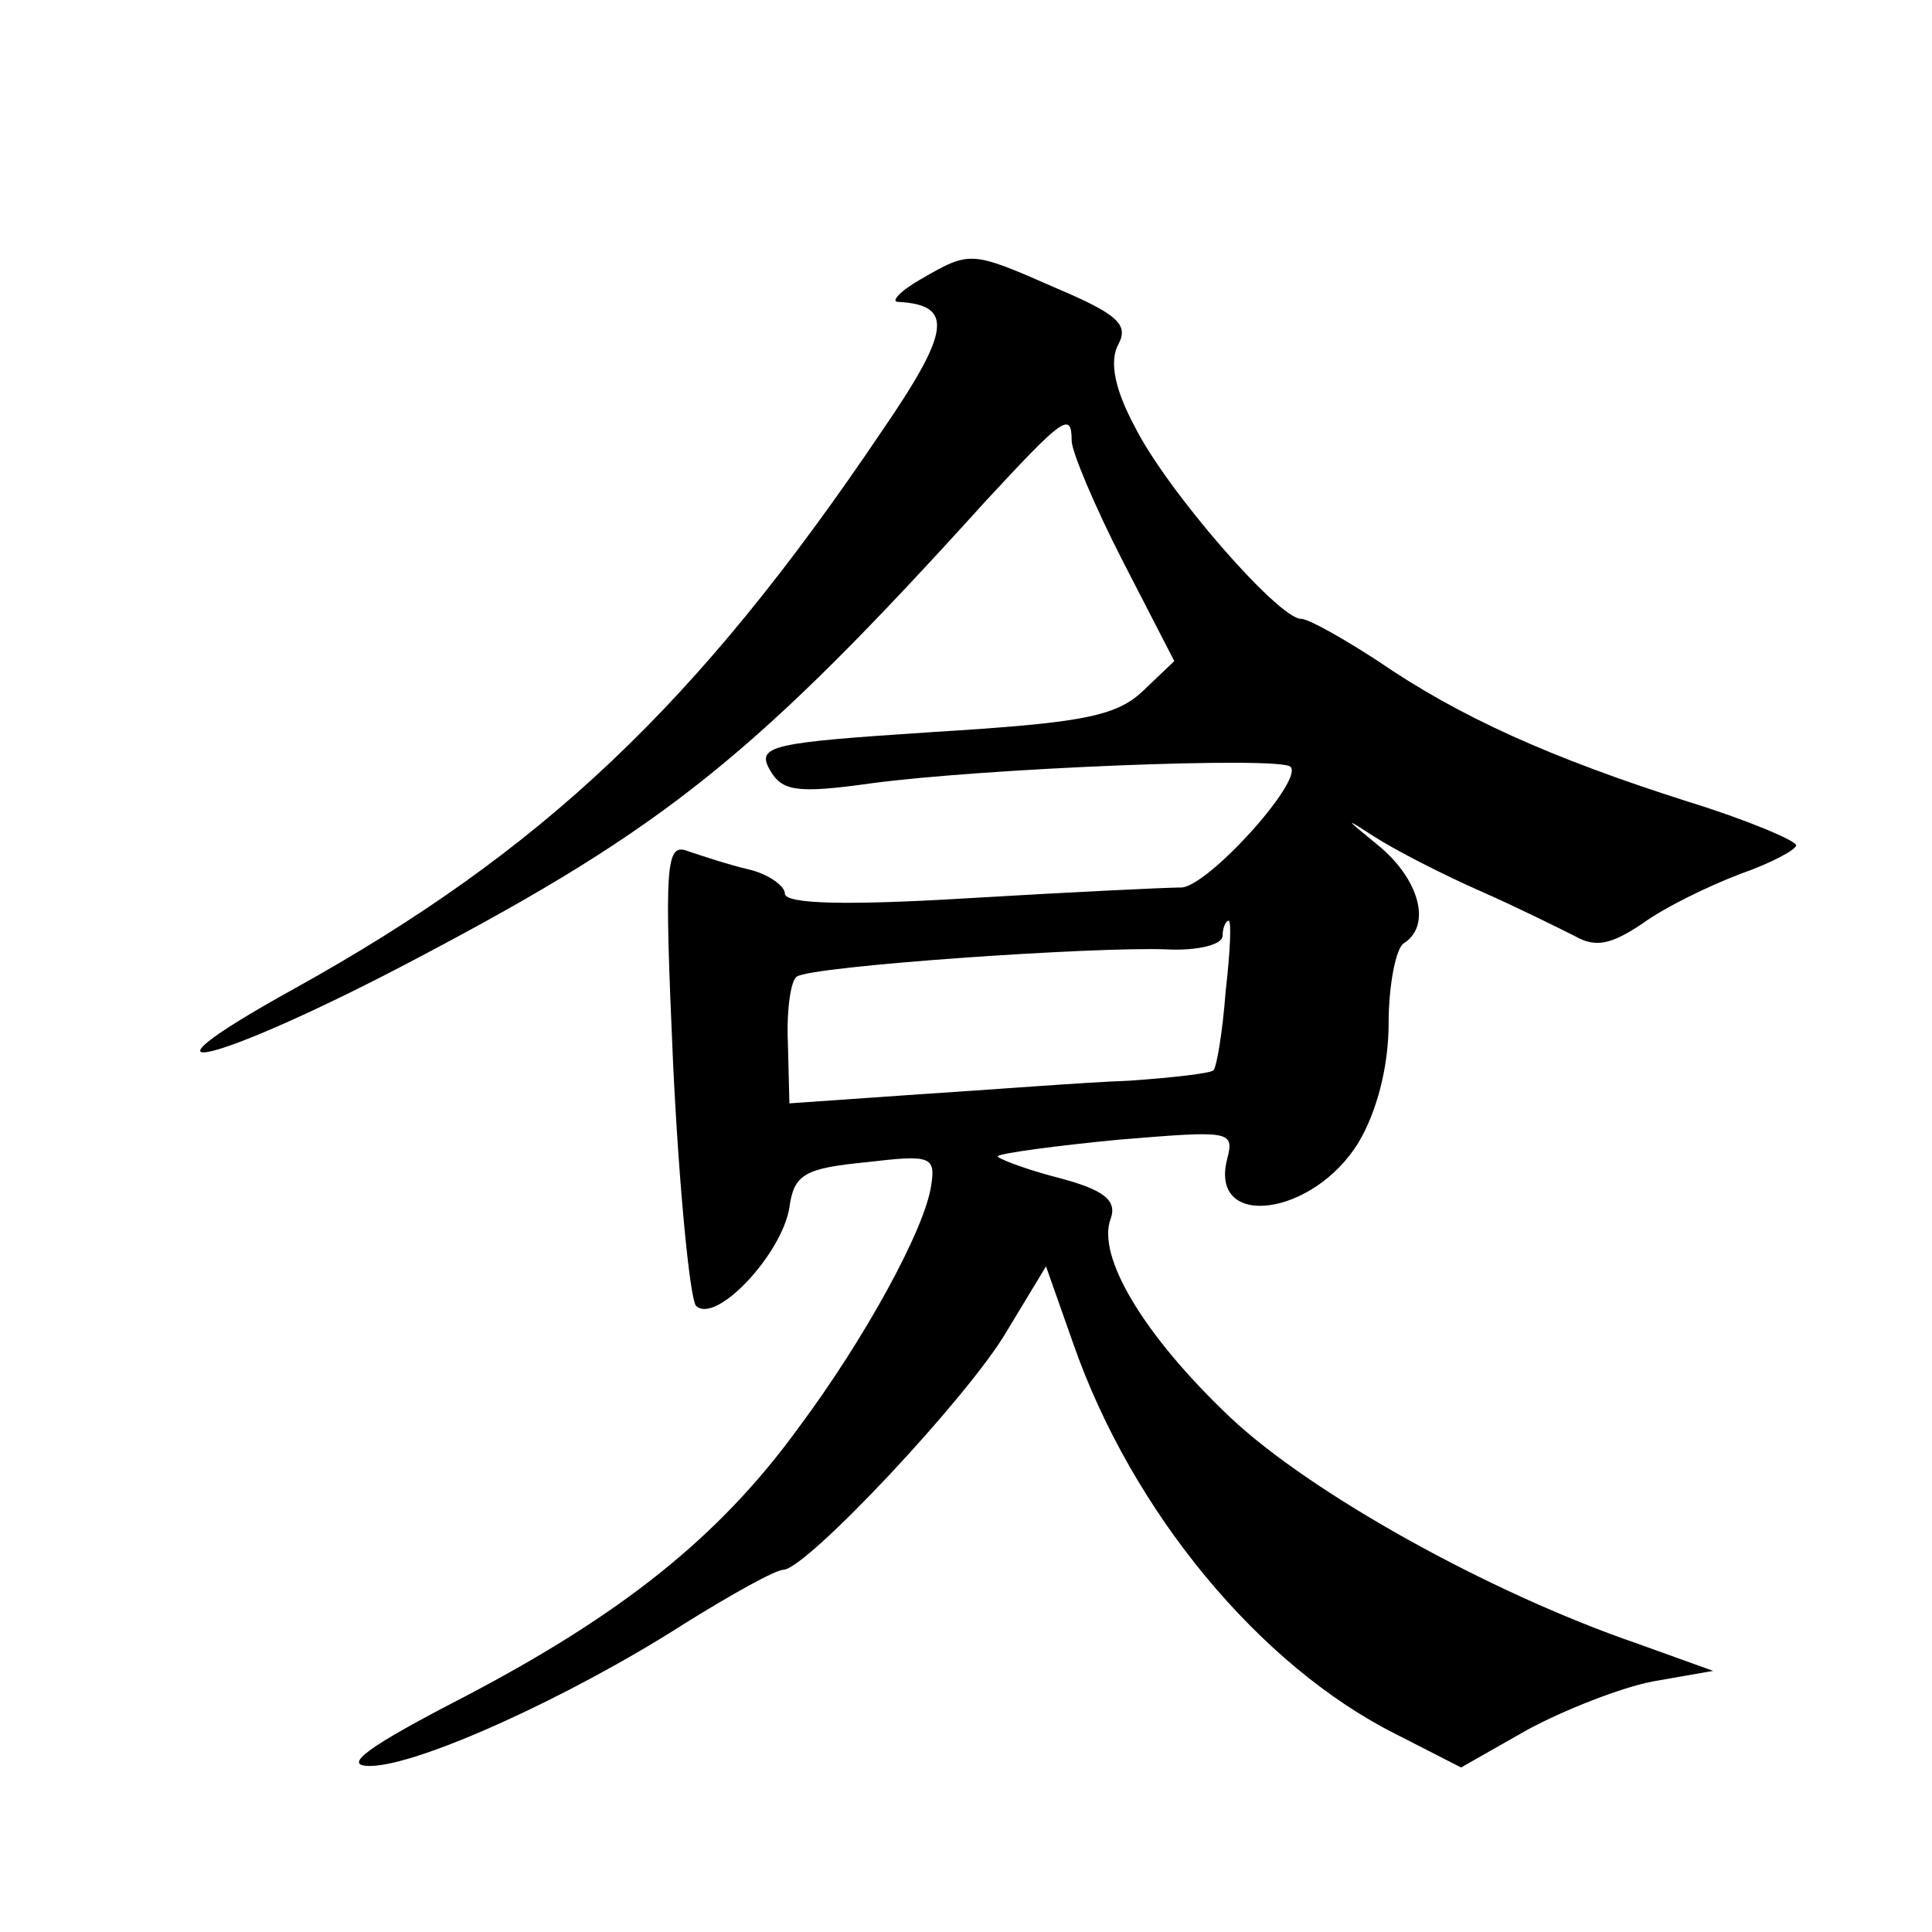 <?xml version="1.0" standalone="no"?>
<!DOCTYPE svg PUBLIC "-//W3C//DTD SVG 20010904//EN"
 "http://www.w3.org/TR/2001/REC-SVG-20010904/DTD/svg10.dtd">
<svg version="1.0" xmlns="http://www.w3.org/2000/svg"
 width="128pt" height="128pt" viewBox="0 0 128 128"
 preserveAspectRatio="xMidYMid meet">
<g transform="translate(0,128) scale(0.1,-0.1)"
fill="#0" stroke="none">
<path d="M610 1095 c-14 -8 -20 -15 -15 -15 37 -2 35 -19 -11 -86 -122 -181 -225
-278 -389 -369 -121 -67 -51 -50 83 21 163 86 223 134 375 302 51 55 57 60 57 40
0 -7 15 -43 34 -80 l34 -66 -21 -20 c-18 -17 -42 -21 -139 -27 -107 -7 -117 -9
-108 -25 8 -14 17 -16 67 -9 74 10 271 18 278 11 9 -9 -56 -81 -73 -80 -9 0 -72
-3 -139 -7 -82 -5 -123 -4 -123 3 0 5 -11 13 -24 16 -13 3 -31 9 -40 12 -15 6 -16
-7 -10 -142 4 -82 11 -153 15 -159 13 -13 57 34 62 65 3 22 10 26 51 30 42 5 46
4 43 -15 -4 -29 -44 -102 -88 -161 -53 -73 -118 -124 -221 -178 -64 -33 -82 -46
-63 -46 32 0 133 46 208 94 32 20 61 36 66 36 15 0 123 115 148 158 l26 43 18 -51
c39 -112 124 -214 214 -259 l43 -22 44 25 c24 13 62 28 83 32 l40 7 -50 18 c-99
34 -217 100 -270 150 -57 54 -89 107 -79 132 4 12 -5 19 -36 27 -23 6 -40 13 -39
14 2 2 39 7 81 11 73 6 76 6 71 -13 -12 -47 57 -38 87 11 12 20 20 50 20 79 0 26
5 50 10 53 19 12 10 43 -17 65 -22 18 -23 19 -3 6 14 -9 45 -25 70 -36 25 -11 53
-25 63 -30 14 -8 24 -6 45 8 15 11 44 25 65 33 20 7 37 16 37 19 0 3 -33 17 -72
29 -91 29 -151 56 -205 93 -23 15 -46 28 -51 28 -15 0 -89 85 -110 127 -14 26 -17
44 -11 55 7 13 -1 20 -41 37 -57 25 -57 25 -90 6z m202 -472 c-2 -27 -6 -50 -8
-52 -1 -2 -27 -5 -56 -7 -29 -1 -92 -6 -139 -9 l-86 -6 -1 40 c-1 22 2 42 6 44
10 7 199 20 245 18 20 -1 37 3 37 9 0 5 2 10 4 10 2 0 1 -21 -2 -47z"/>
</g>
</svg>
